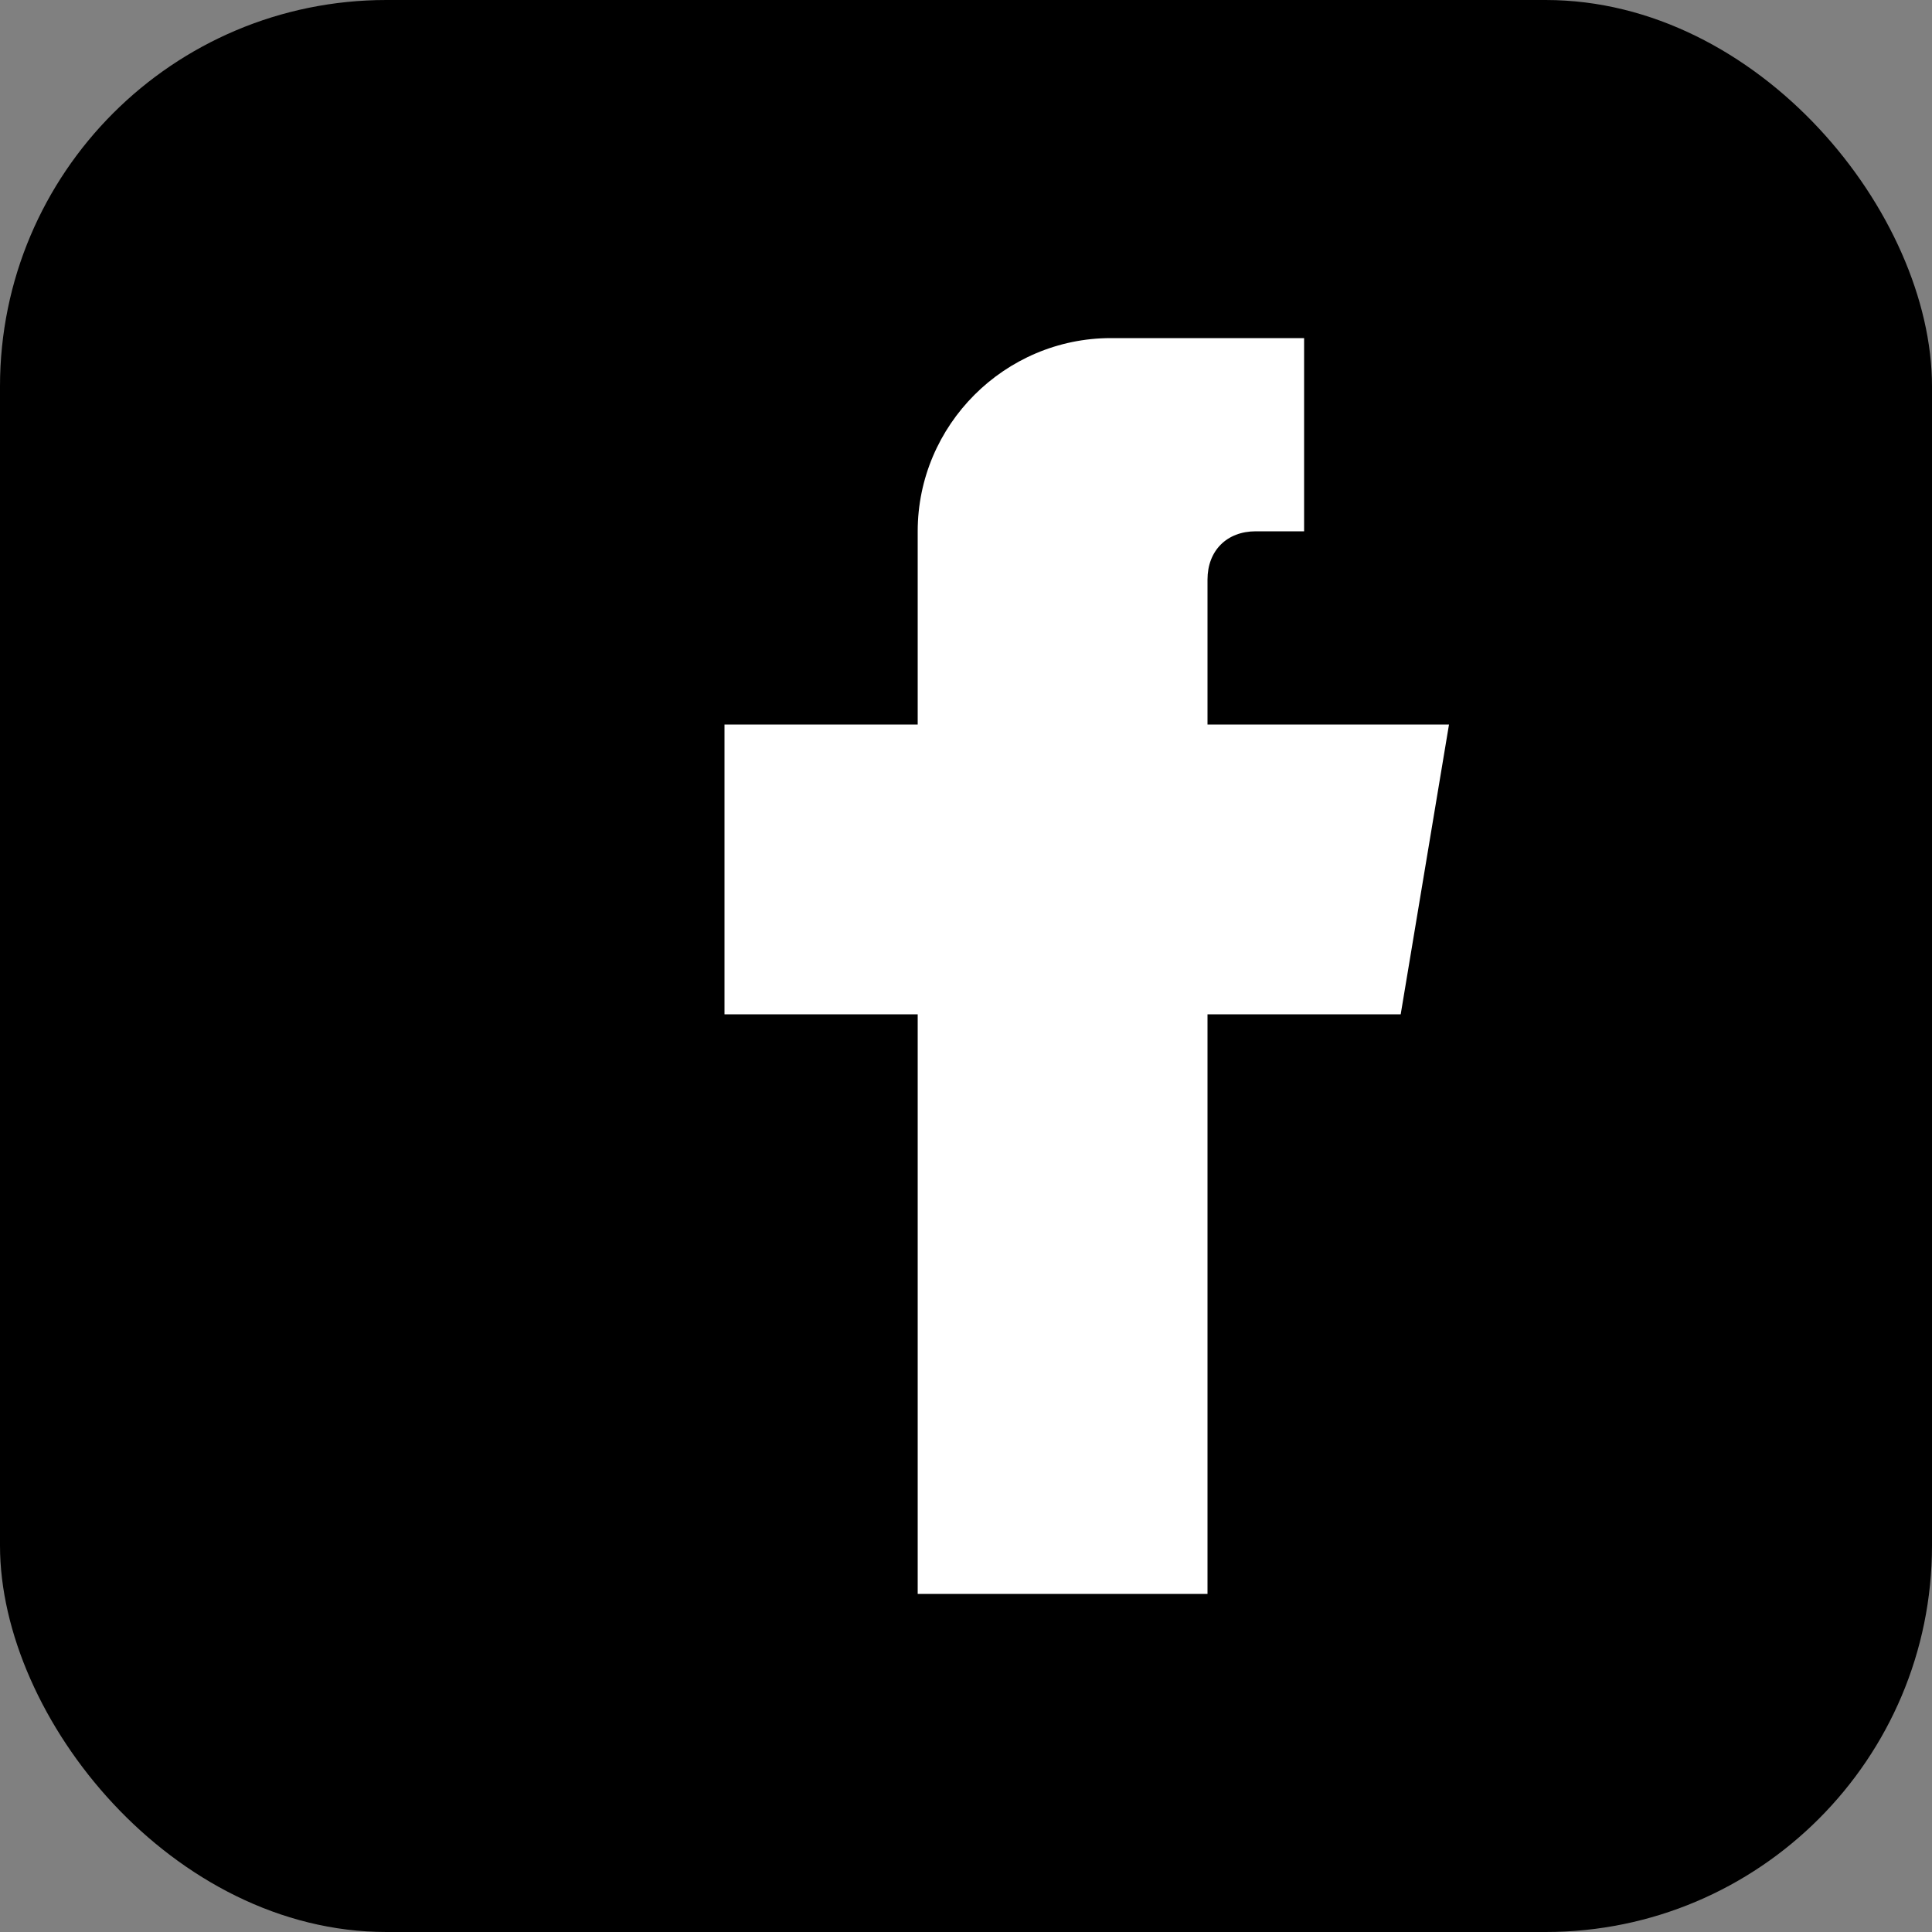 <svg width="20" height="20" viewBox="0 0 20 20" fill="none" xmlns="http://www.w3.org/2000/svg">
  <rect x="0" y="0" width="20" height="20" fill="#808080" stroke="none"/>
  <rect width="20" height="20" rx="4" fill="currentColor"/>
  <path d="M13.5 3.5H11.5C10.4 3.5 9.5 4.4 9.5 5.5V7.5H7.5V10.5H9.5V16.5H12.5V10.5H14.5L15 7.5H12.5V6C12.5 5.7 12.7 5.5 13 5.5H13.5V3.5Z" fill="white"/>
</svg>
